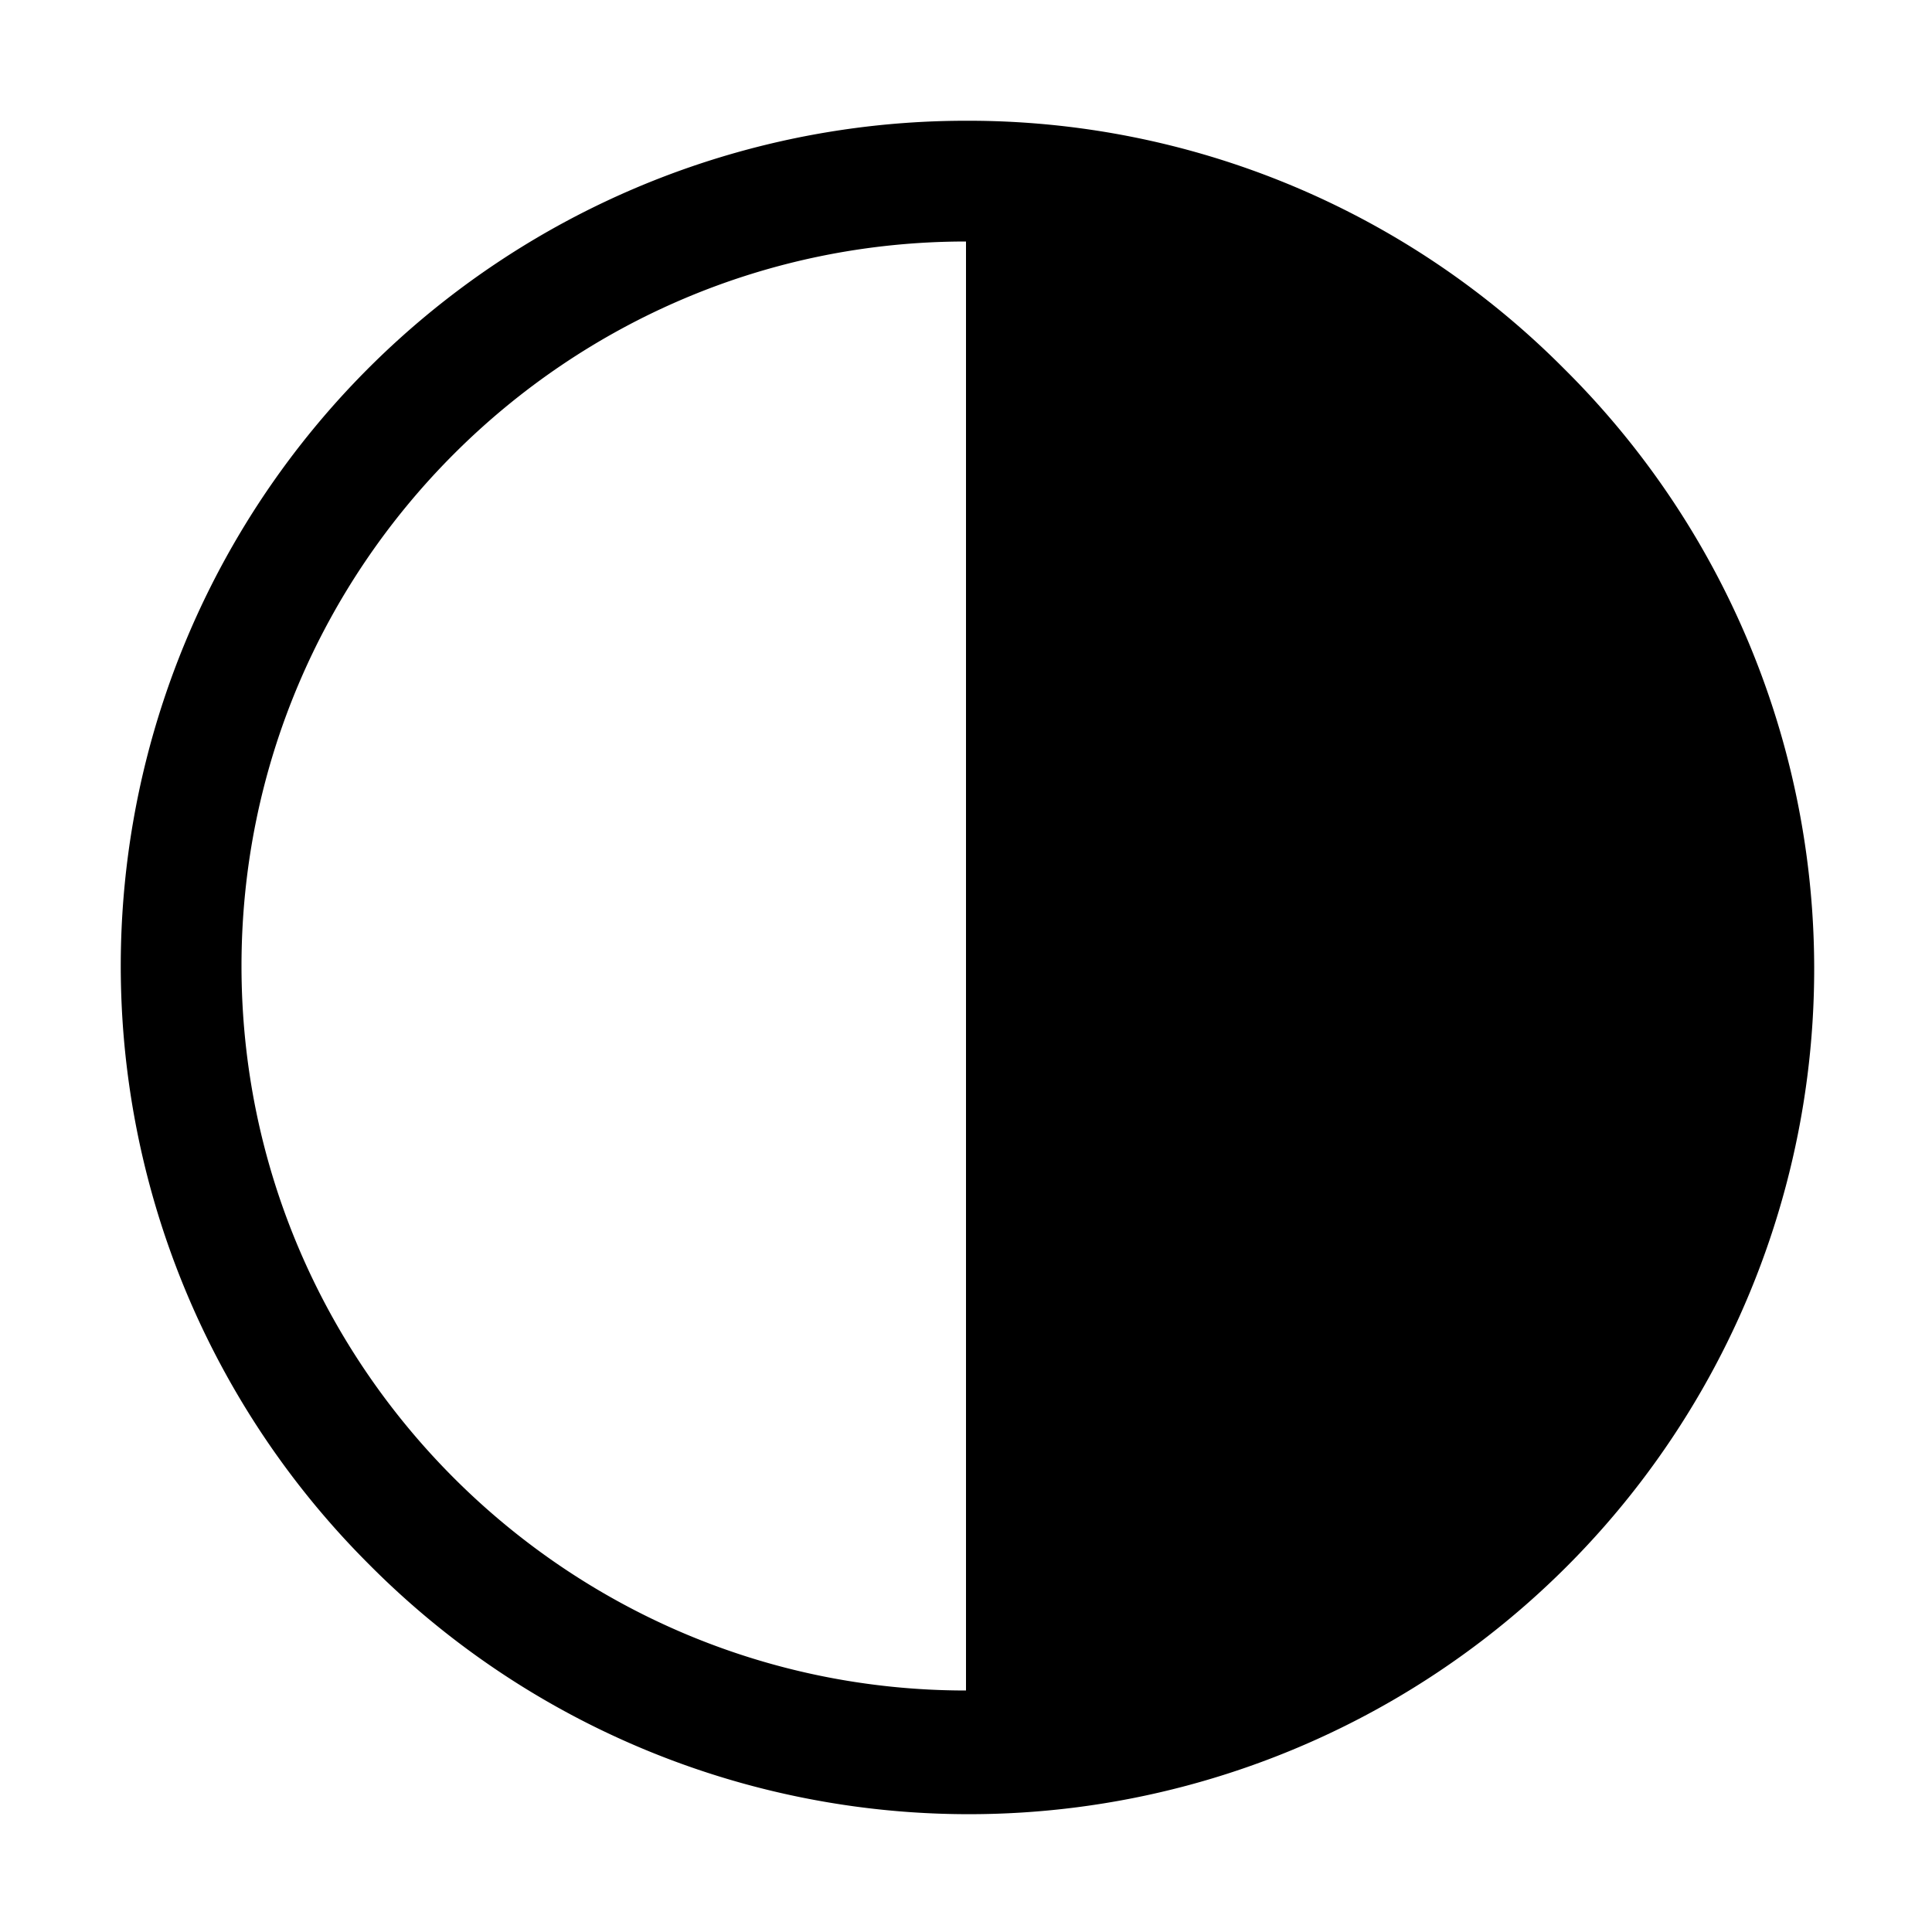 <svg xmlns="http://www.w3.org/2000/svg" class="ionicon" viewBox="0 0 512 512"><title>Contrast</title><path d="M256 32A224 224 0 0097.61 414.39 224 224 0 10414.39 97.61 222.53 222.53 0 00256 32zM64 256c0-105.87 86.13-192 192-192v384c-105.87 0-192-86.13-192-192z"/></svg>
